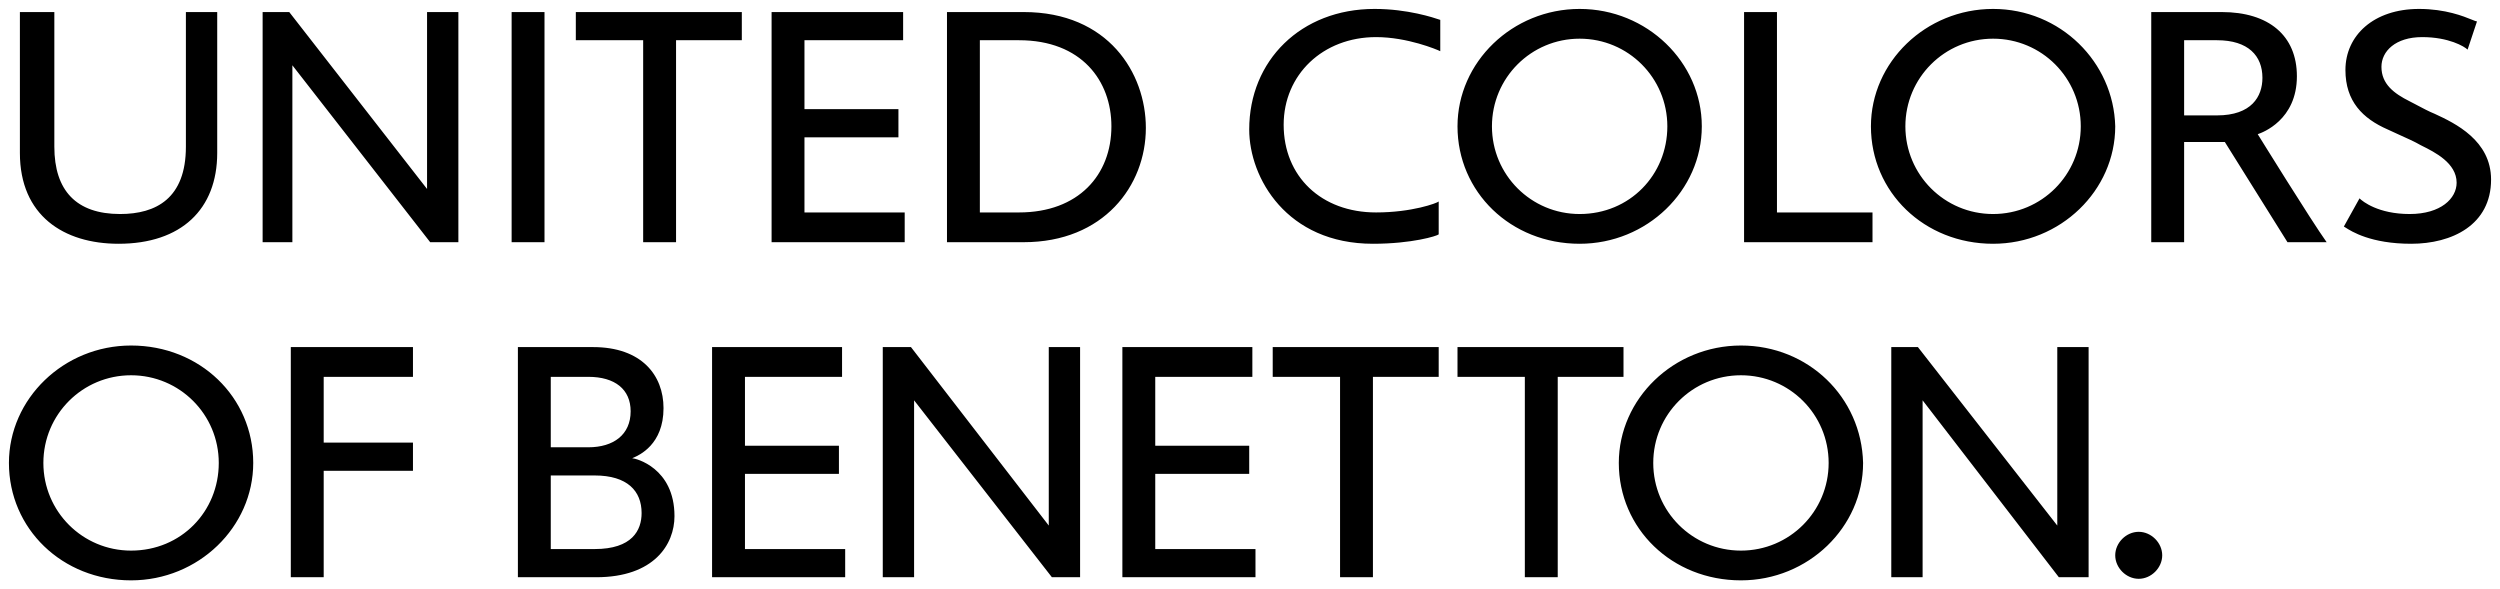 <svg width="140" height="33" viewBox="0 0 140 33" fill="none" xmlns="http://www.w3.org/2000/svg">
<path fill-rule="evenodd" clip-rule="evenodd" d="M69.956 7.251C69.956 3.393 72.85 0.5 76.972 0.5C78.832 0.5 80.285 0.989 80.622 1.103L80.655 1.114V2.867C80.48 2.779 78.814 2.078 77.06 2.078C74.078 2.078 71.885 4.182 71.885 6.988C71.885 9.881 73.99 11.897 77.06 11.897C79.077 11.897 80.48 11.371 80.567 11.284V13.125C80.48 13.212 79.077 13.651 76.884 13.651C72.061 13.651 69.956 9.968 69.956 7.251ZM12.164 0.675H10.41V8.215C10.41 11.108 8.744 11.985 6.726 11.985C4.271 11.985 3.043 10.67 3.043 8.215V0.675H1.114V8.566C1.114 12.073 3.569 13.651 6.639 13.651C10.147 13.651 12.164 11.722 12.164 8.566V0.675ZM25.669 0.675H23.915V10.582L16.198 0.675H14.707V13.563H16.373V3.656L24.09 13.563H25.669V0.675ZM28.651 0.675H30.492V13.563H28.651V0.675ZM41.542 0.675H32.246V2.253H36.017V13.563H37.859V2.253H41.542V0.675ZM43.209 0.675H50.575V2.253H45.05V6.111H50.312V7.689H45.05V11.897H50.663V13.563H43.209V0.675ZM57.328 0.675H53.031V13.563H57.328C61.8 13.563 64.168 10.407 64.168 7.163C64.168 4.095 62.063 0.675 57.328 0.675ZM54.872 11.897V2.253H57.065C60.572 2.253 62.239 4.533 62.239 7.075C62.239 9.793 60.397 11.897 57.065 11.897H54.872ZM97.668 0.675H99.51V11.897H104.86V13.563H97.668V0.675ZM124.416 0.675H120.47V13.563H122.311V7.952H124.591L128.099 13.563H130.292C129.415 12.336 126.433 7.514 126.433 7.514C126.696 7.426 128.626 6.725 128.626 4.27C128.626 1.99 127.047 0.675 124.416 0.675ZM122.311 6.374V2.253H124.153C125.907 2.253 126.696 3.13 126.696 4.358C126.696 5.41 126.082 6.462 124.153 6.462H122.311V6.374ZM88.46 0.5C84.689 0.5 81.62 3.481 81.62 7.075C81.62 10.758 84.602 13.651 88.46 13.651C92.231 13.651 95.301 10.67 95.301 7.075C95.301 3.481 92.231 0.5 88.46 0.5ZM88.46 11.985C85.742 11.985 83.549 9.793 83.549 7.075C83.549 4.358 85.742 2.166 88.46 2.166C91.179 2.166 93.371 4.358 93.371 7.075C93.371 9.793 91.266 11.985 88.46 11.985ZM104.772 7.075C104.772 3.481 107.841 0.5 111.612 0.5C115.383 0.5 118.365 3.481 118.453 7.075C118.453 10.67 115.383 13.651 111.612 13.651C107.754 13.651 104.772 10.758 104.772 7.075ZM106.701 7.075C106.701 9.793 108.894 11.985 111.612 11.985C114.331 11.985 116.523 9.793 116.523 7.075C116.523 4.358 114.331 2.166 111.612 2.166C108.894 2.166 106.701 4.358 106.701 7.075ZM135.466 0.5C132.923 0.5 131.344 1.99 131.344 3.919C131.344 5.673 132.309 6.637 133.712 7.251C133.832 7.311 134.034 7.401 134.265 7.505V7.505C134.71 7.705 135.265 7.954 135.554 8.127L135.629 8.165C136.345 8.521 137.571 9.131 137.571 10.232C137.571 11.108 136.694 11.985 134.94 11.985C133.186 11.985 132.309 11.284 132.133 11.108L131.256 12.686C131.276 12.696 131.306 12.715 131.347 12.742V12.742C131.681 12.956 132.764 13.651 135.027 13.651C137.308 13.651 139.5 12.599 139.5 10.056C139.5 7.864 137.483 6.9 136.343 6.374C136.037 6.252 135.646 6.044 135.319 5.871V5.87C135.176 5.795 135.046 5.726 134.94 5.673C134.063 5.234 133.361 4.708 133.361 3.744C133.361 2.867 134.15 2.078 135.641 2.078C137.132 2.078 138.009 2.604 138.185 2.779L138.711 1.201C138.67 1.201 138.578 1.164 138.436 1.106C137.965 0.914 136.948 0.5 135.466 0.5ZM16.285 19.437H23.126V21.103H18.127V24.785H23.126V26.363H18.127V32.325H16.285V19.437ZM7.34 19.349C3.569 19.349 0.5 22.33 0.5 25.925C0.5 29.607 3.482 32.5 7.34 32.5C11.111 32.5 14.181 29.519 14.181 25.925C14.181 22.242 11.199 19.349 7.34 19.349ZM7.34 30.834C4.622 30.834 2.429 28.642 2.429 25.925C2.429 23.207 4.622 21.015 7.34 21.015C10.059 21.015 12.251 23.207 12.251 25.925C12.251 28.642 10.147 30.834 7.34 30.834ZM58.731 19.437H60.485V32.325H58.906L51.189 22.418V32.325H49.435V19.437H51.014L58.731 29.431V19.437ZM116.962 19.437H115.208V29.431L107.403 19.437H105.912V32.325H107.666V22.418L115.296 32.325H116.962V19.437ZM71.272 19.437H80.567V21.103H76.884V32.325H75.043V21.103H71.272V19.437ZM90.916 19.437H81.62V21.103H85.391V32.325H87.233V21.103H90.916V19.437ZM39.876 19.437H47.155V21.103H41.718V24.96H46.98V26.538H41.718V30.747H47.33V32.325H39.876V19.437ZM70.132 19.437H62.853V32.325H70.307V30.747H64.694V26.538H69.956V24.96H64.694V21.103H70.132V19.437ZM90.653 25.925C90.653 22.33 93.722 19.349 97.493 19.349C101.264 19.349 104.246 22.242 104.333 25.925C104.333 29.519 101.264 32.5 97.493 32.5C93.634 32.5 90.653 29.607 90.653 25.925ZM92.582 25.925C92.582 28.642 94.774 30.834 97.493 30.834C100.212 30.834 102.404 28.642 102.404 25.925C102.404 23.207 100.212 21.015 97.493 21.015C94.774 21.015 92.582 23.207 92.582 25.925ZM33.211 19.437H29.002V32.325H33.386C36.631 32.325 37.771 30.484 37.771 28.905C37.771 26.188 35.579 25.662 35.404 25.662C35.415 25.656 35.434 25.648 35.457 25.637V25.637C35.785 25.495 37.157 24.9 37.157 22.856C37.157 21.015 35.93 19.437 33.211 19.437ZM30.843 25.048V21.103H32.948C34.439 21.103 35.316 21.804 35.316 23.032C35.316 24.347 34.351 25.048 32.948 25.048H30.843ZM30.843 30.747V26.626H33.299C35.14 26.626 35.93 27.503 35.93 28.73C35.93 29.695 35.404 30.747 33.299 30.747H30.843ZM118.453 31.098C118.453 30.396 119.067 29.782 119.768 29.782C120.47 29.782 121.084 30.396 121.084 31.098C121.084 31.799 120.47 32.413 119.768 32.413C119.067 32.413 118.453 31.799 118.453 31.098Z" fill="black"/>
</svg>
